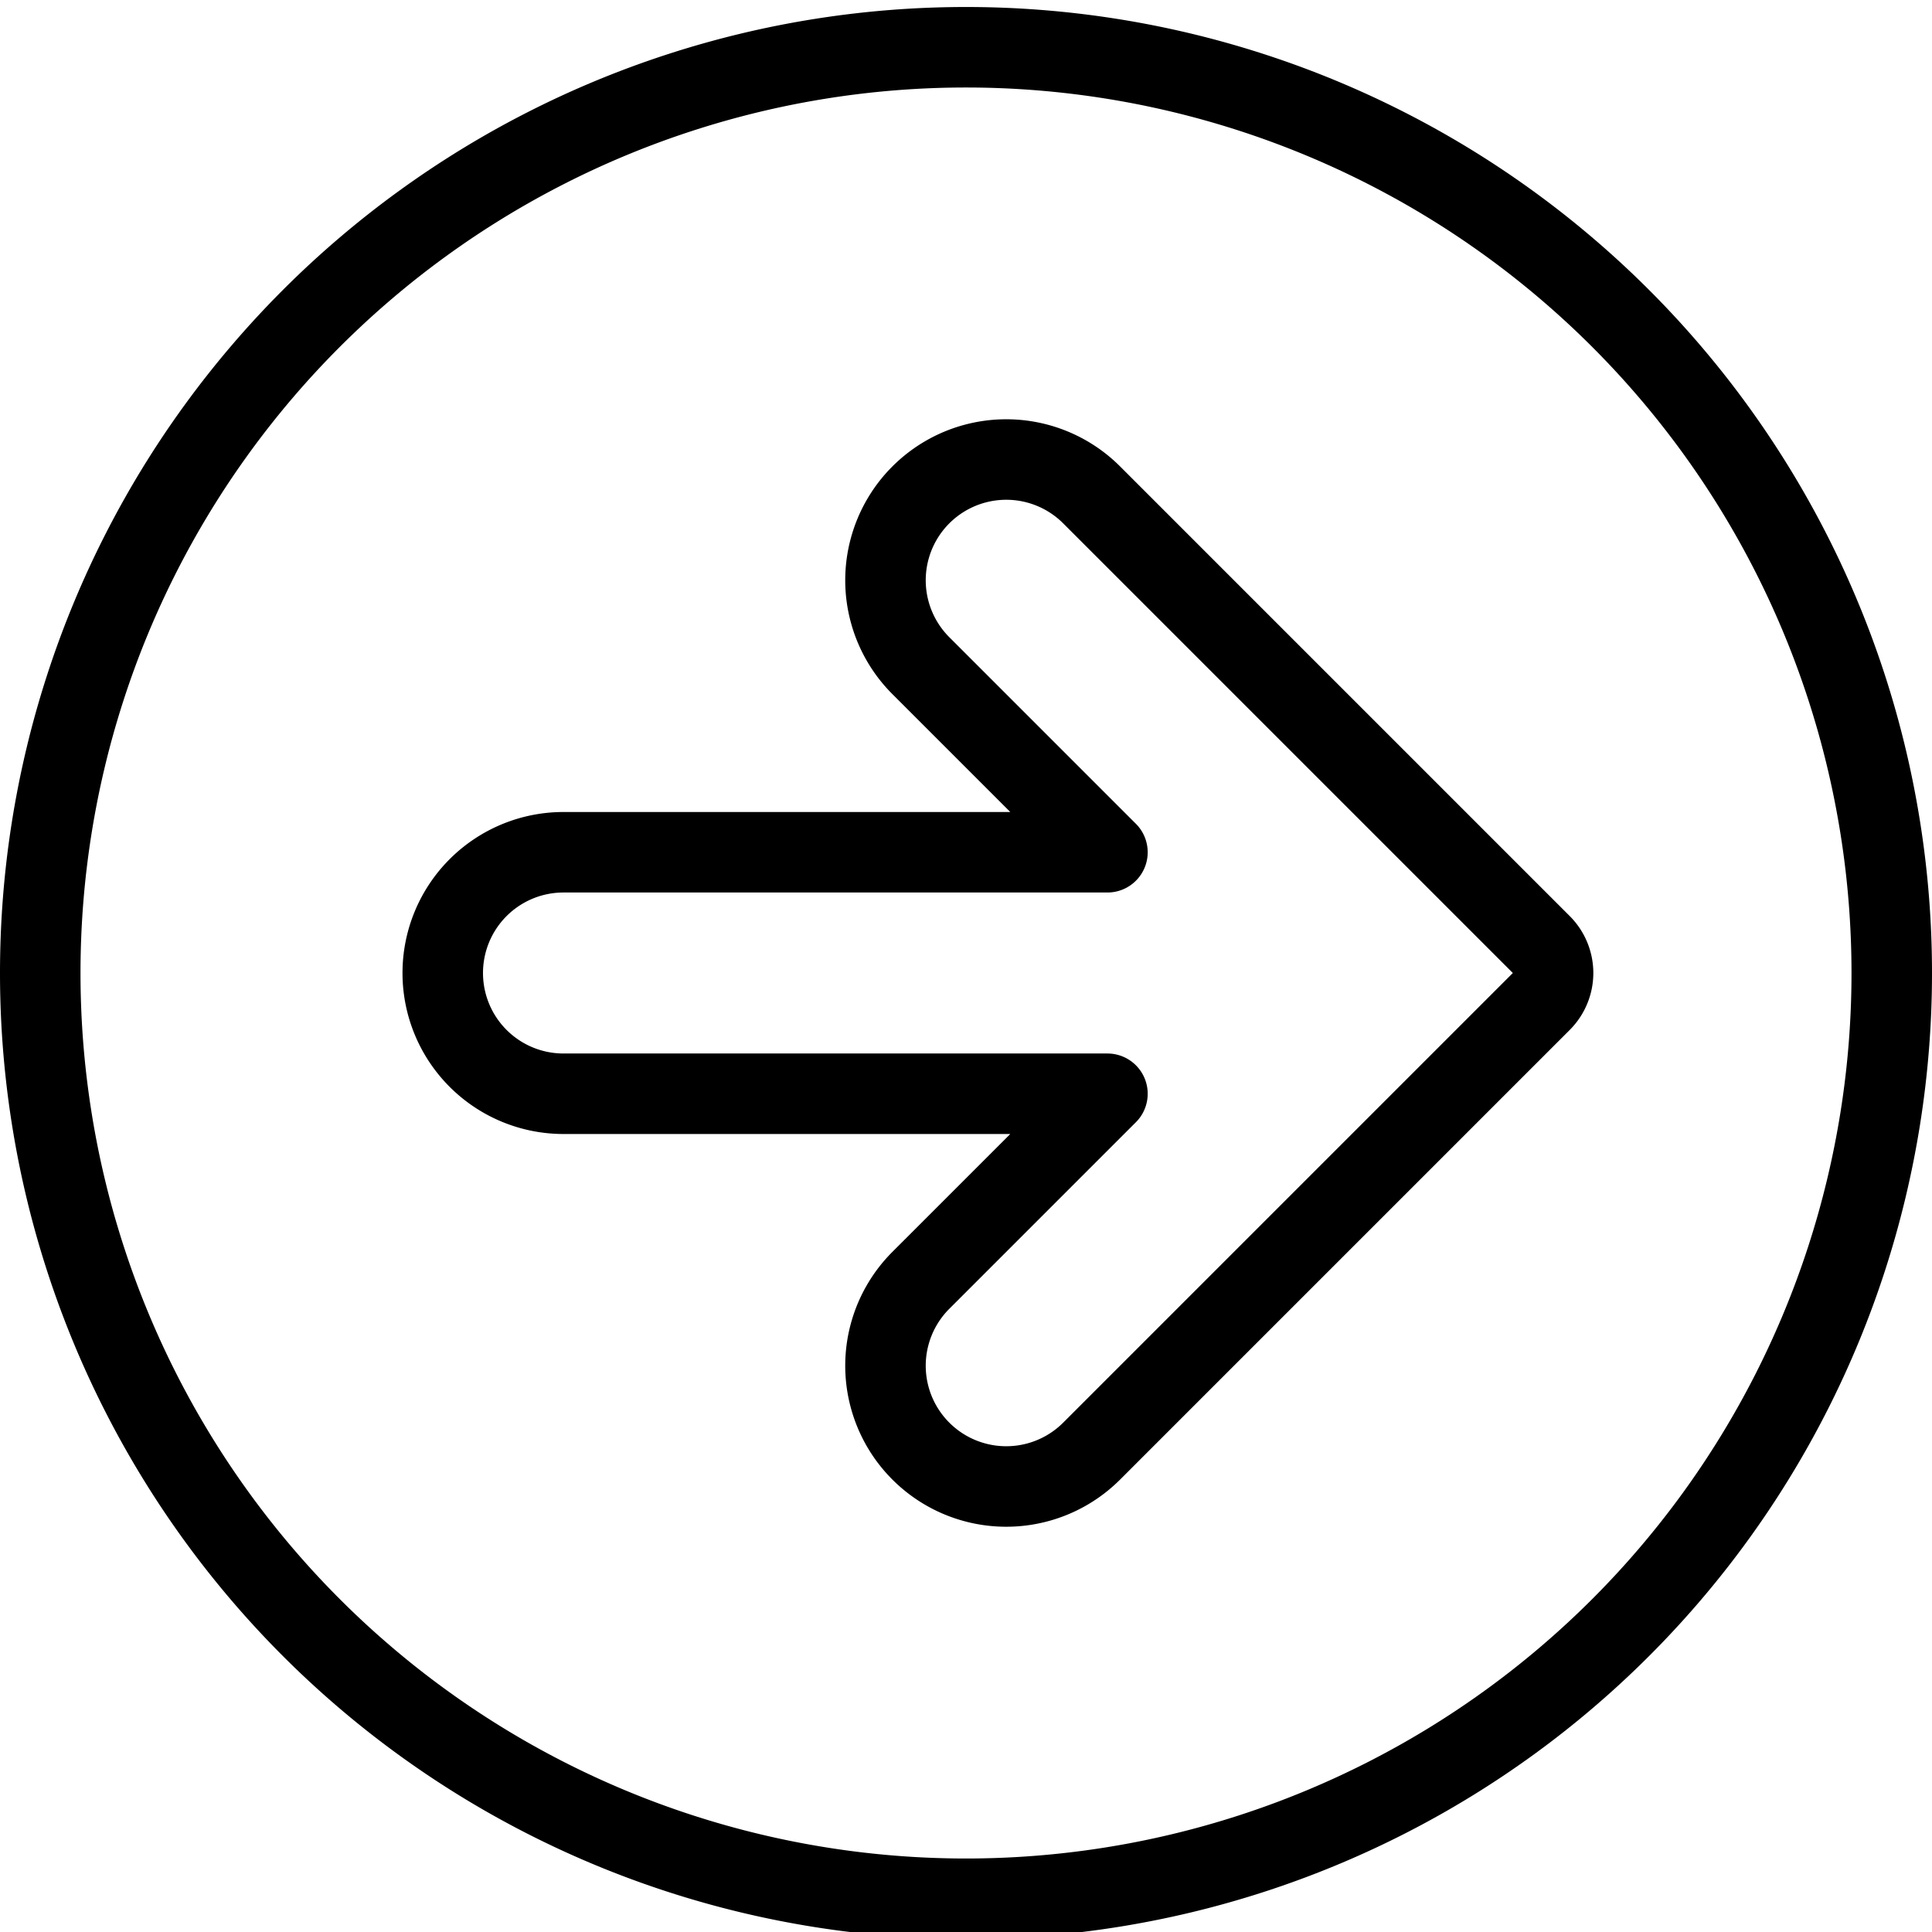 <svg xmlns="http://www.w3.org/2000/svg" viewBox="0 0 24 24" stroke="black"><path d="M.5 12.087a11.5 11.5 0 1 0 23 0 11.5 11.5 0 1 0-23 0Z" fill="none" stroke-linecap="round" stroke-linejoin="round"/><path d="M5.5 12.087a1.5 1.5 0 0 0 1.5 1.5h6.757l-2.318 2.318a1.5 1.5 0 0 0 2.122 2.121l5.585-5.585a.5.5 0 0 0 0-.708l-5.585-5.585a1.5 1.5 0 0 0-2.122 2.121l2.318 2.318H7a1.5 1.5 0 0 0-1.5 1.5Z" fill="none" stroke-linecap="round" stroke-linejoin="round"/></svg>